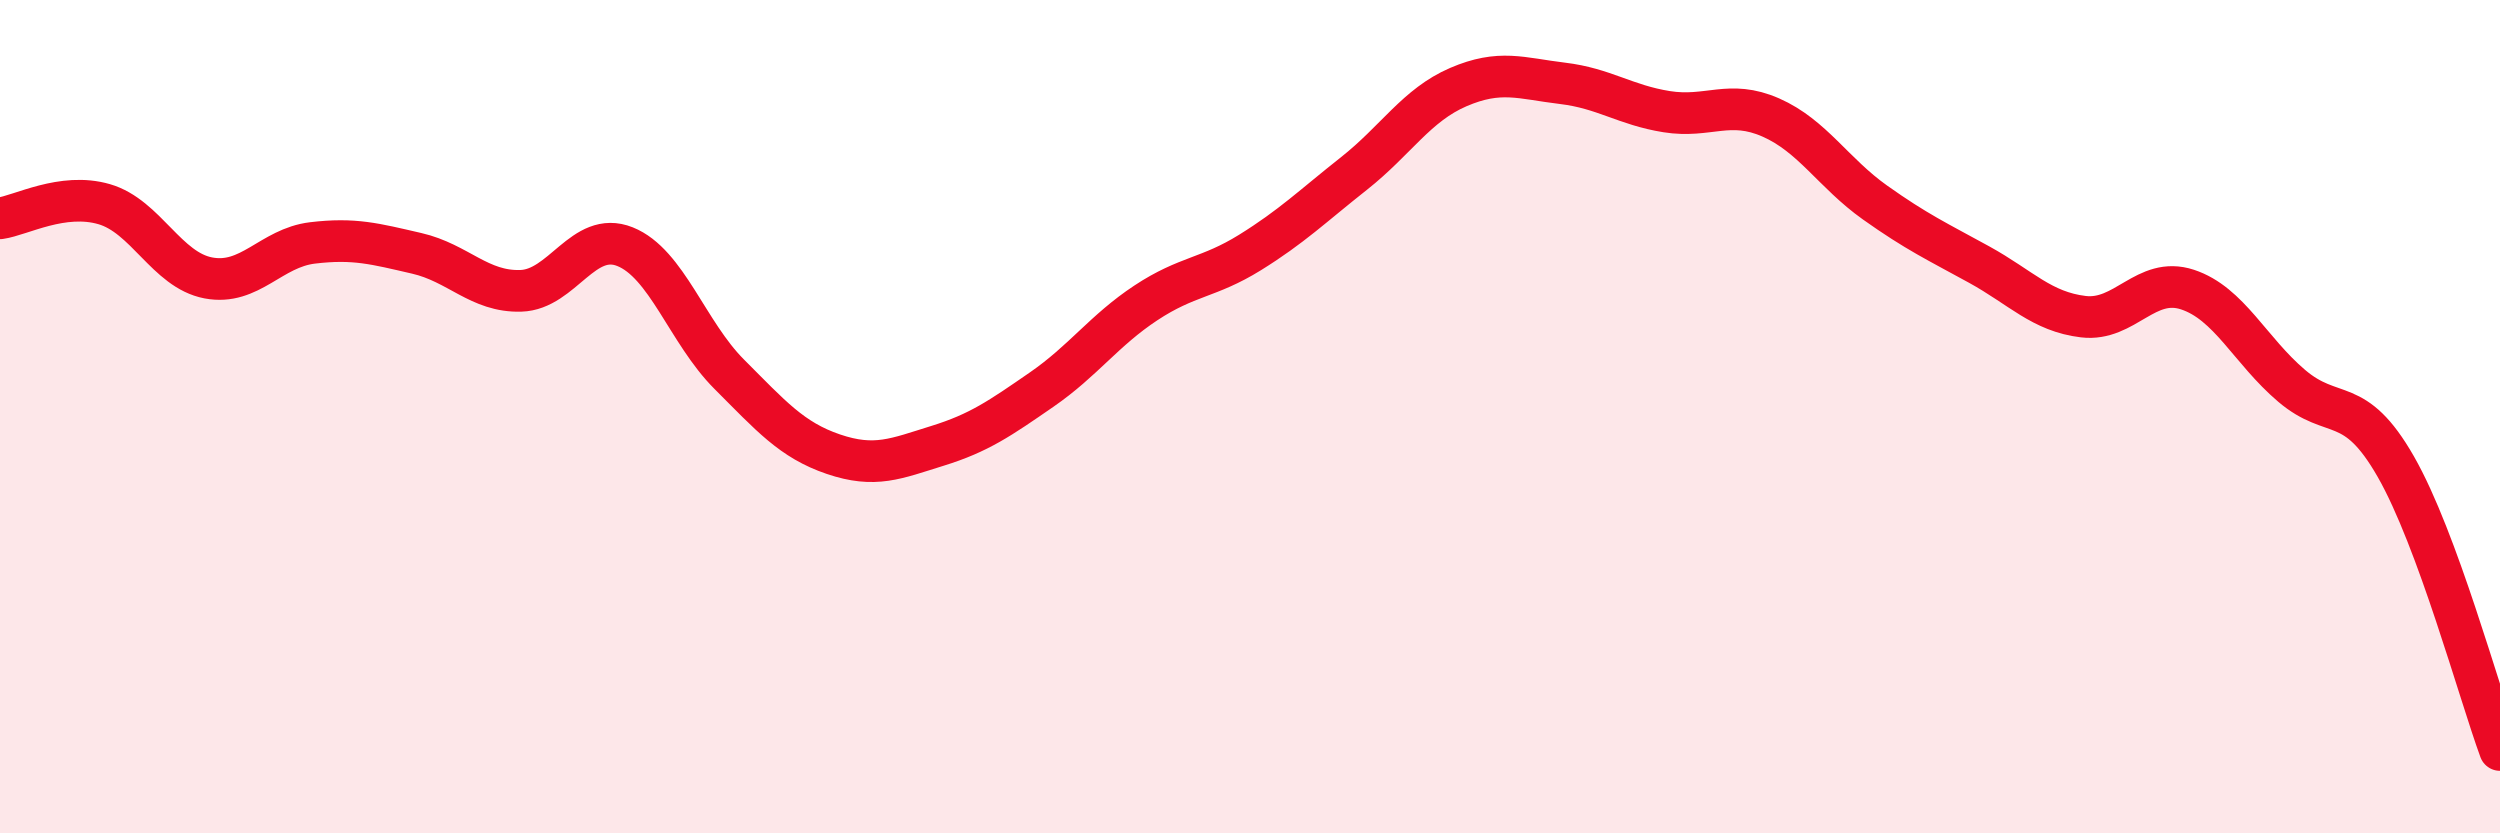 
    <svg width="60" height="20" viewBox="0 0 60 20" xmlns="http://www.w3.org/2000/svg">
      <path
        d="M 0,5.24 C 0.5,5.17 1.5,4.61 2.5,4.9 C 3.5,5.19 4,6.48 5,6.67 C 6,6.86 6.5,5.95 7.5,5.83 C 8.5,5.71 9,5.85 10,6.08 C 11,6.31 11.5,7.01 12.5,6.98 C 13.5,6.95 14,5.52 15,5.92 C 16,6.32 16.5,7.98 17.5,8.98 C 18.5,9.98 19,10.56 20,10.9 C 21,11.24 21.5,11.01 22.5,10.7 C 23.5,10.39 24,10.04 25,9.35 C 26,8.66 26.5,7.93 27.5,7.27 C 28.5,6.61 29,6.68 30,6.06 C 31,5.44 31.5,4.95 32.5,4.16 C 33.5,3.37 34,2.52 35,2.09 C 36,1.66 36.5,1.88 37.5,2 C 38.5,2.12 39,2.52 40,2.68 C 41,2.84 41.5,2.38 42.5,2.82 C 43.5,3.26 44,4.15 45,4.86 C 46,5.57 46.5,5.8 47.5,6.35 C 48.5,6.9 49,7.48 50,7.6 C 51,7.72 51.5,6.62 52.5,6.95 C 53.5,7.28 54,8.41 55,9.26 C 56,10.11 56.5,9.45 57.5,11.2 C 58.5,12.95 59.5,16.64 60,18L60 20L0 20Z"
        fill="#EB0A25"
        opacity="0.1"
        stroke-linecap="round"
        stroke-linejoin="round"
      />
      <path
        d="M 0,5.24 C 0.5,5.17 1.5,4.61 2.5,4.9 C 3.5,5.19 4,6.48 5,6.67 C 6,6.86 6.5,5.95 7.5,5.83 C 8.5,5.71 9,5.85 10,6.08 C 11,6.31 11.5,7.01 12.5,6.98 C 13.5,6.95 14,5.52 15,5.92 C 16,6.32 16.5,7.98 17.5,8.98 C 18.5,9.98 19,10.56 20,10.9 C 21,11.24 21.5,11.01 22.5,10.7 C 23.5,10.39 24,10.04 25,9.35 C 26,8.66 26.5,7.93 27.5,7.27 C 28.5,6.61 29,6.68 30,6.06 C 31,5.44 31.5,4.95 32.5,4.16 C 33.5,3.37 34,2.52 35,2.09 C 36,1.66 36.5,1.88 37.5,2 C 38.5,2.12 39,2.52 40,2.68 C 41,2.84 41.5,2.38 42.5,2.82 C 43.5,3.26 44,4.15 45,4.86 C 46,5.57 46.5,5.8 47.5,6.35 C 48.5,6.9 49,7.48 50,7.6 C 51,7.72 51.5,6.62 52.5,6.95 C 53.5,7.28 54,8.41 55,9.26 C 56,10.11 56.5,9.45 57.5,11.2 C 58.5,12.95 59.5,16.64 60,18"
        stroke="#EB0A25"
        stroke-width="1"
        fill="none"
        stroke-linecap="round"
        stroke-linejoin="round"
      />
    </svg>
  